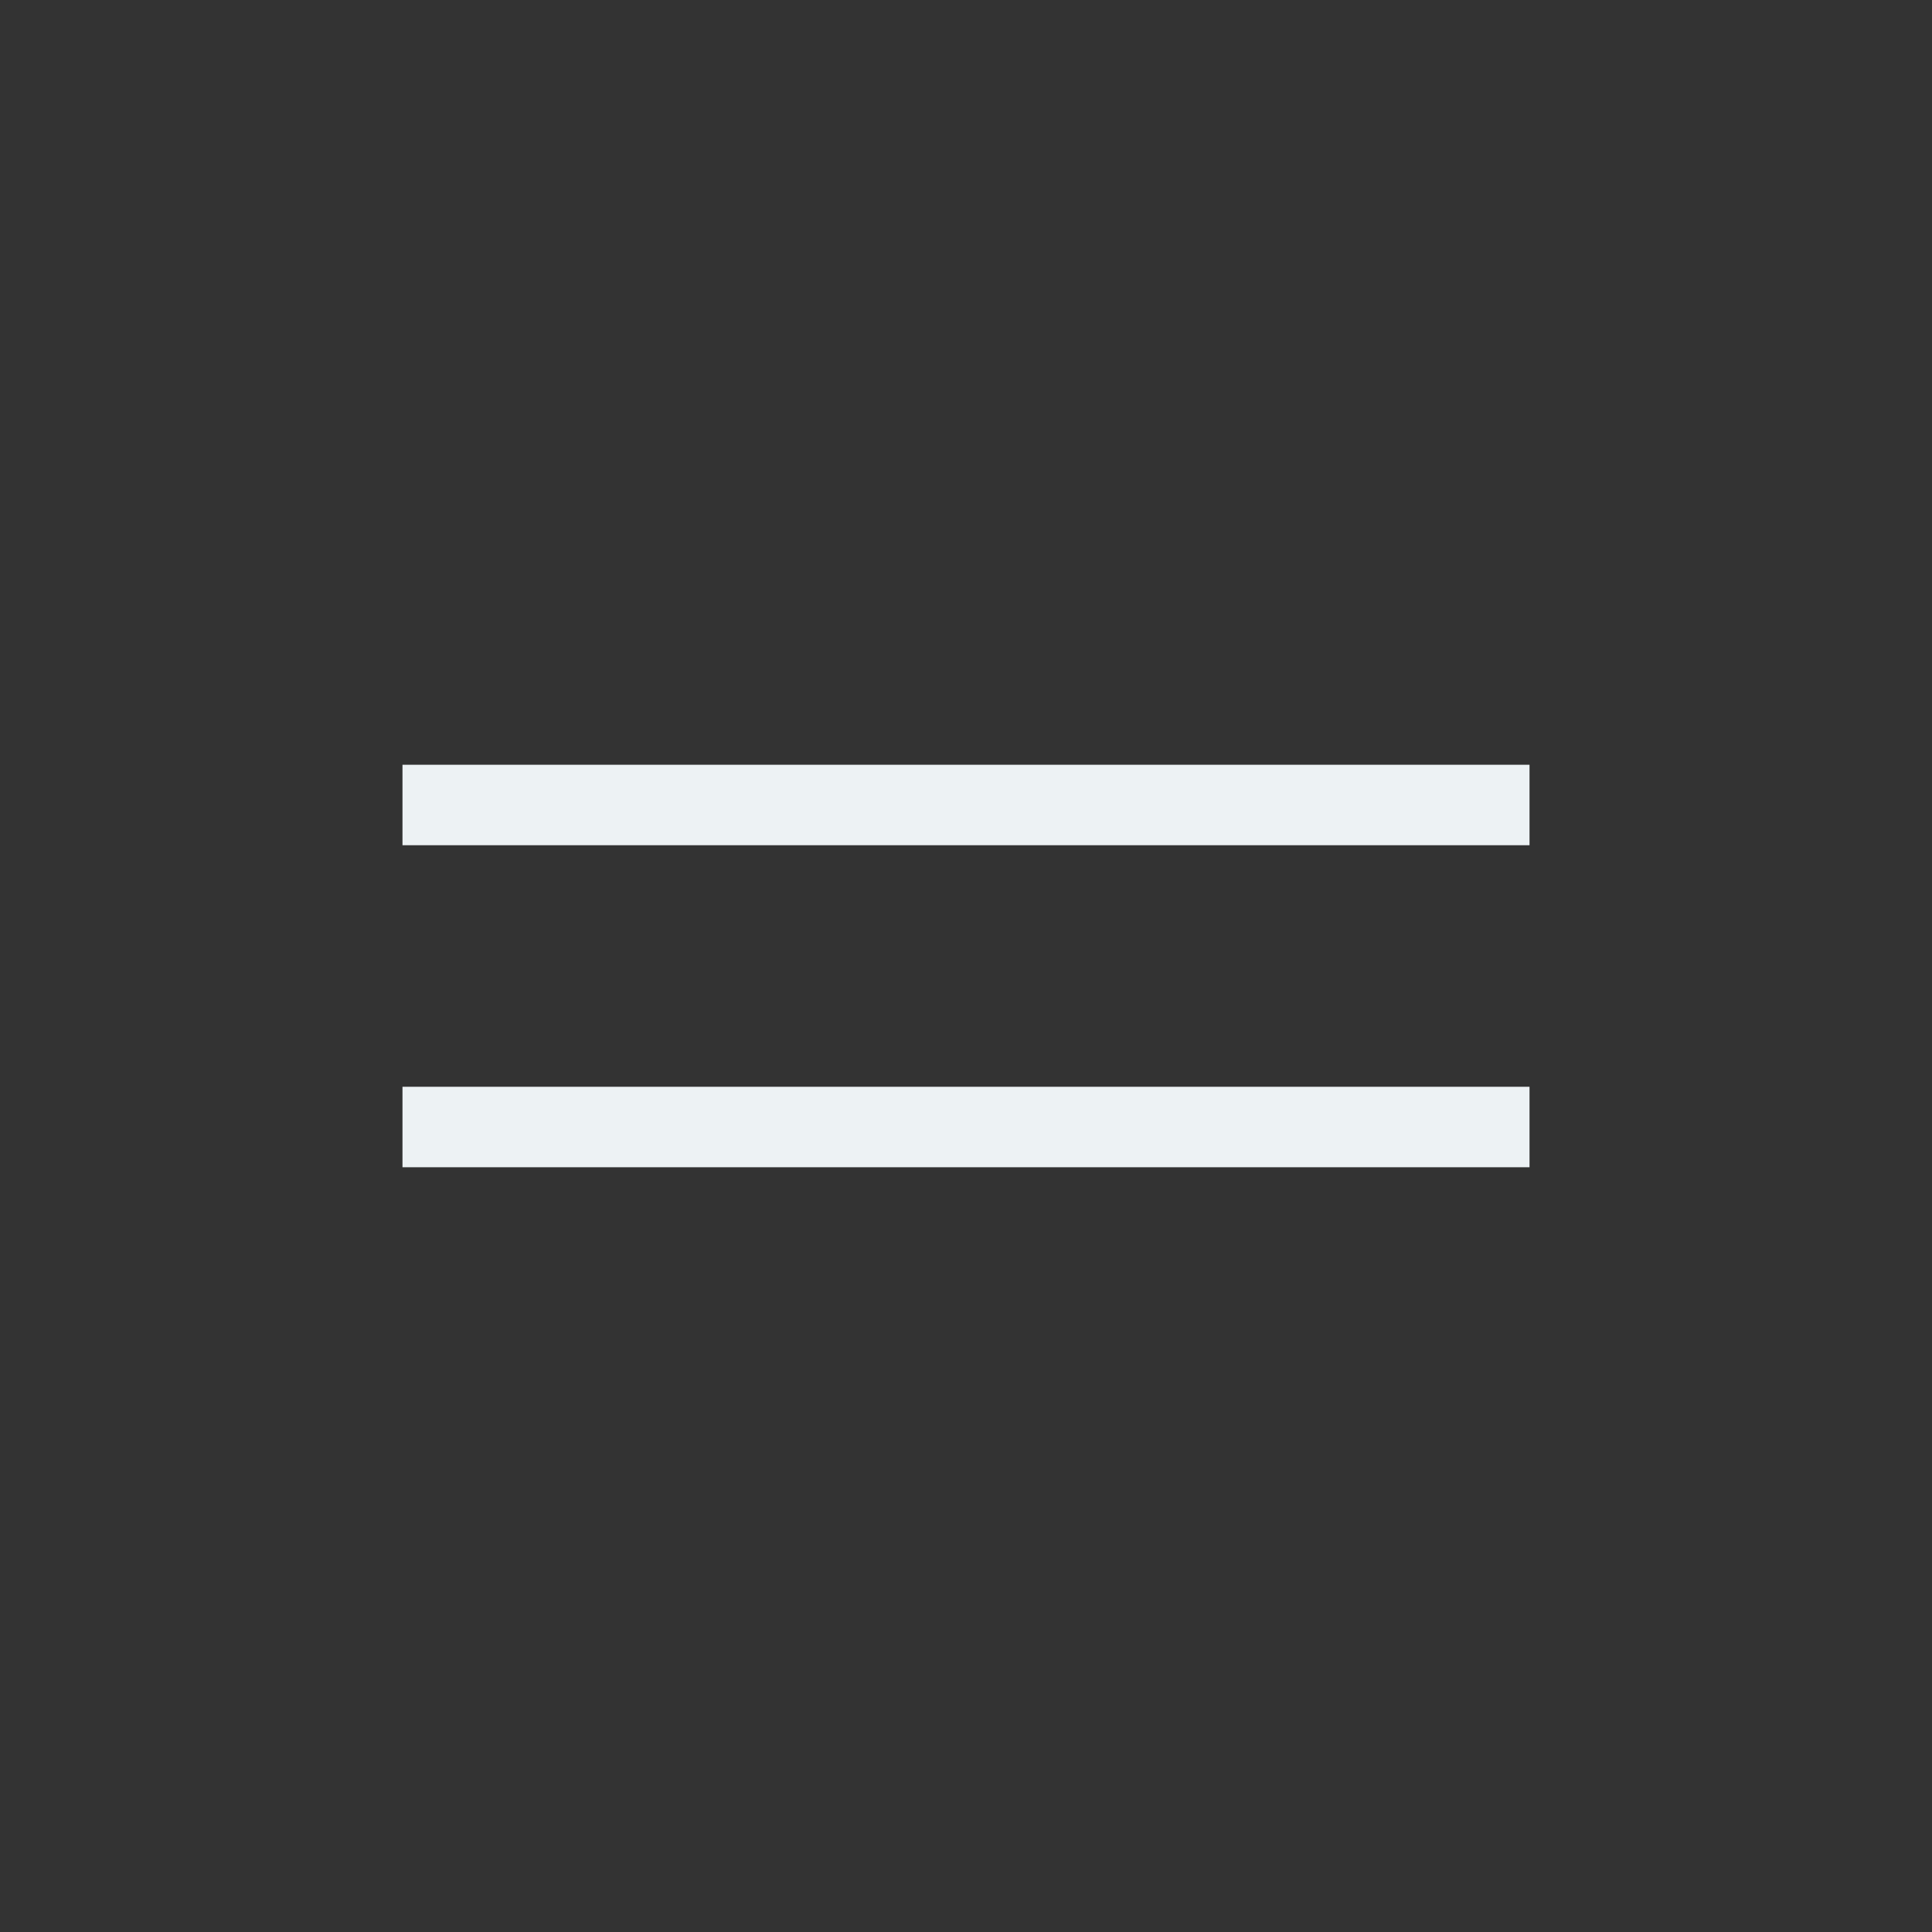 <svg width="43" height="43" viewBox="0 0 43 43" fill="none" xmlns="http://www.w3.org/2000/svg">
<rect x="0" y="0" width="43" height="43" fill="#333333" stroke="none"/>
<mask id="mask0_723_7980" style="mask-type:alpha" maskUnits="userSpaceOnUse" x="0" y="0" width="43" height="43">
<rect width="43" height="43" fill="#D9D9D9"/>
</mask>
<g mask="url(#mask0_723_7980)">
<path d="M8.958 25.979V24.188H34.042V25.979H8.958ZM8.958 18.812V17.021H34.042V18.812H8.958Z" fill="#EDF2F4"/>
</g>
</svg>

